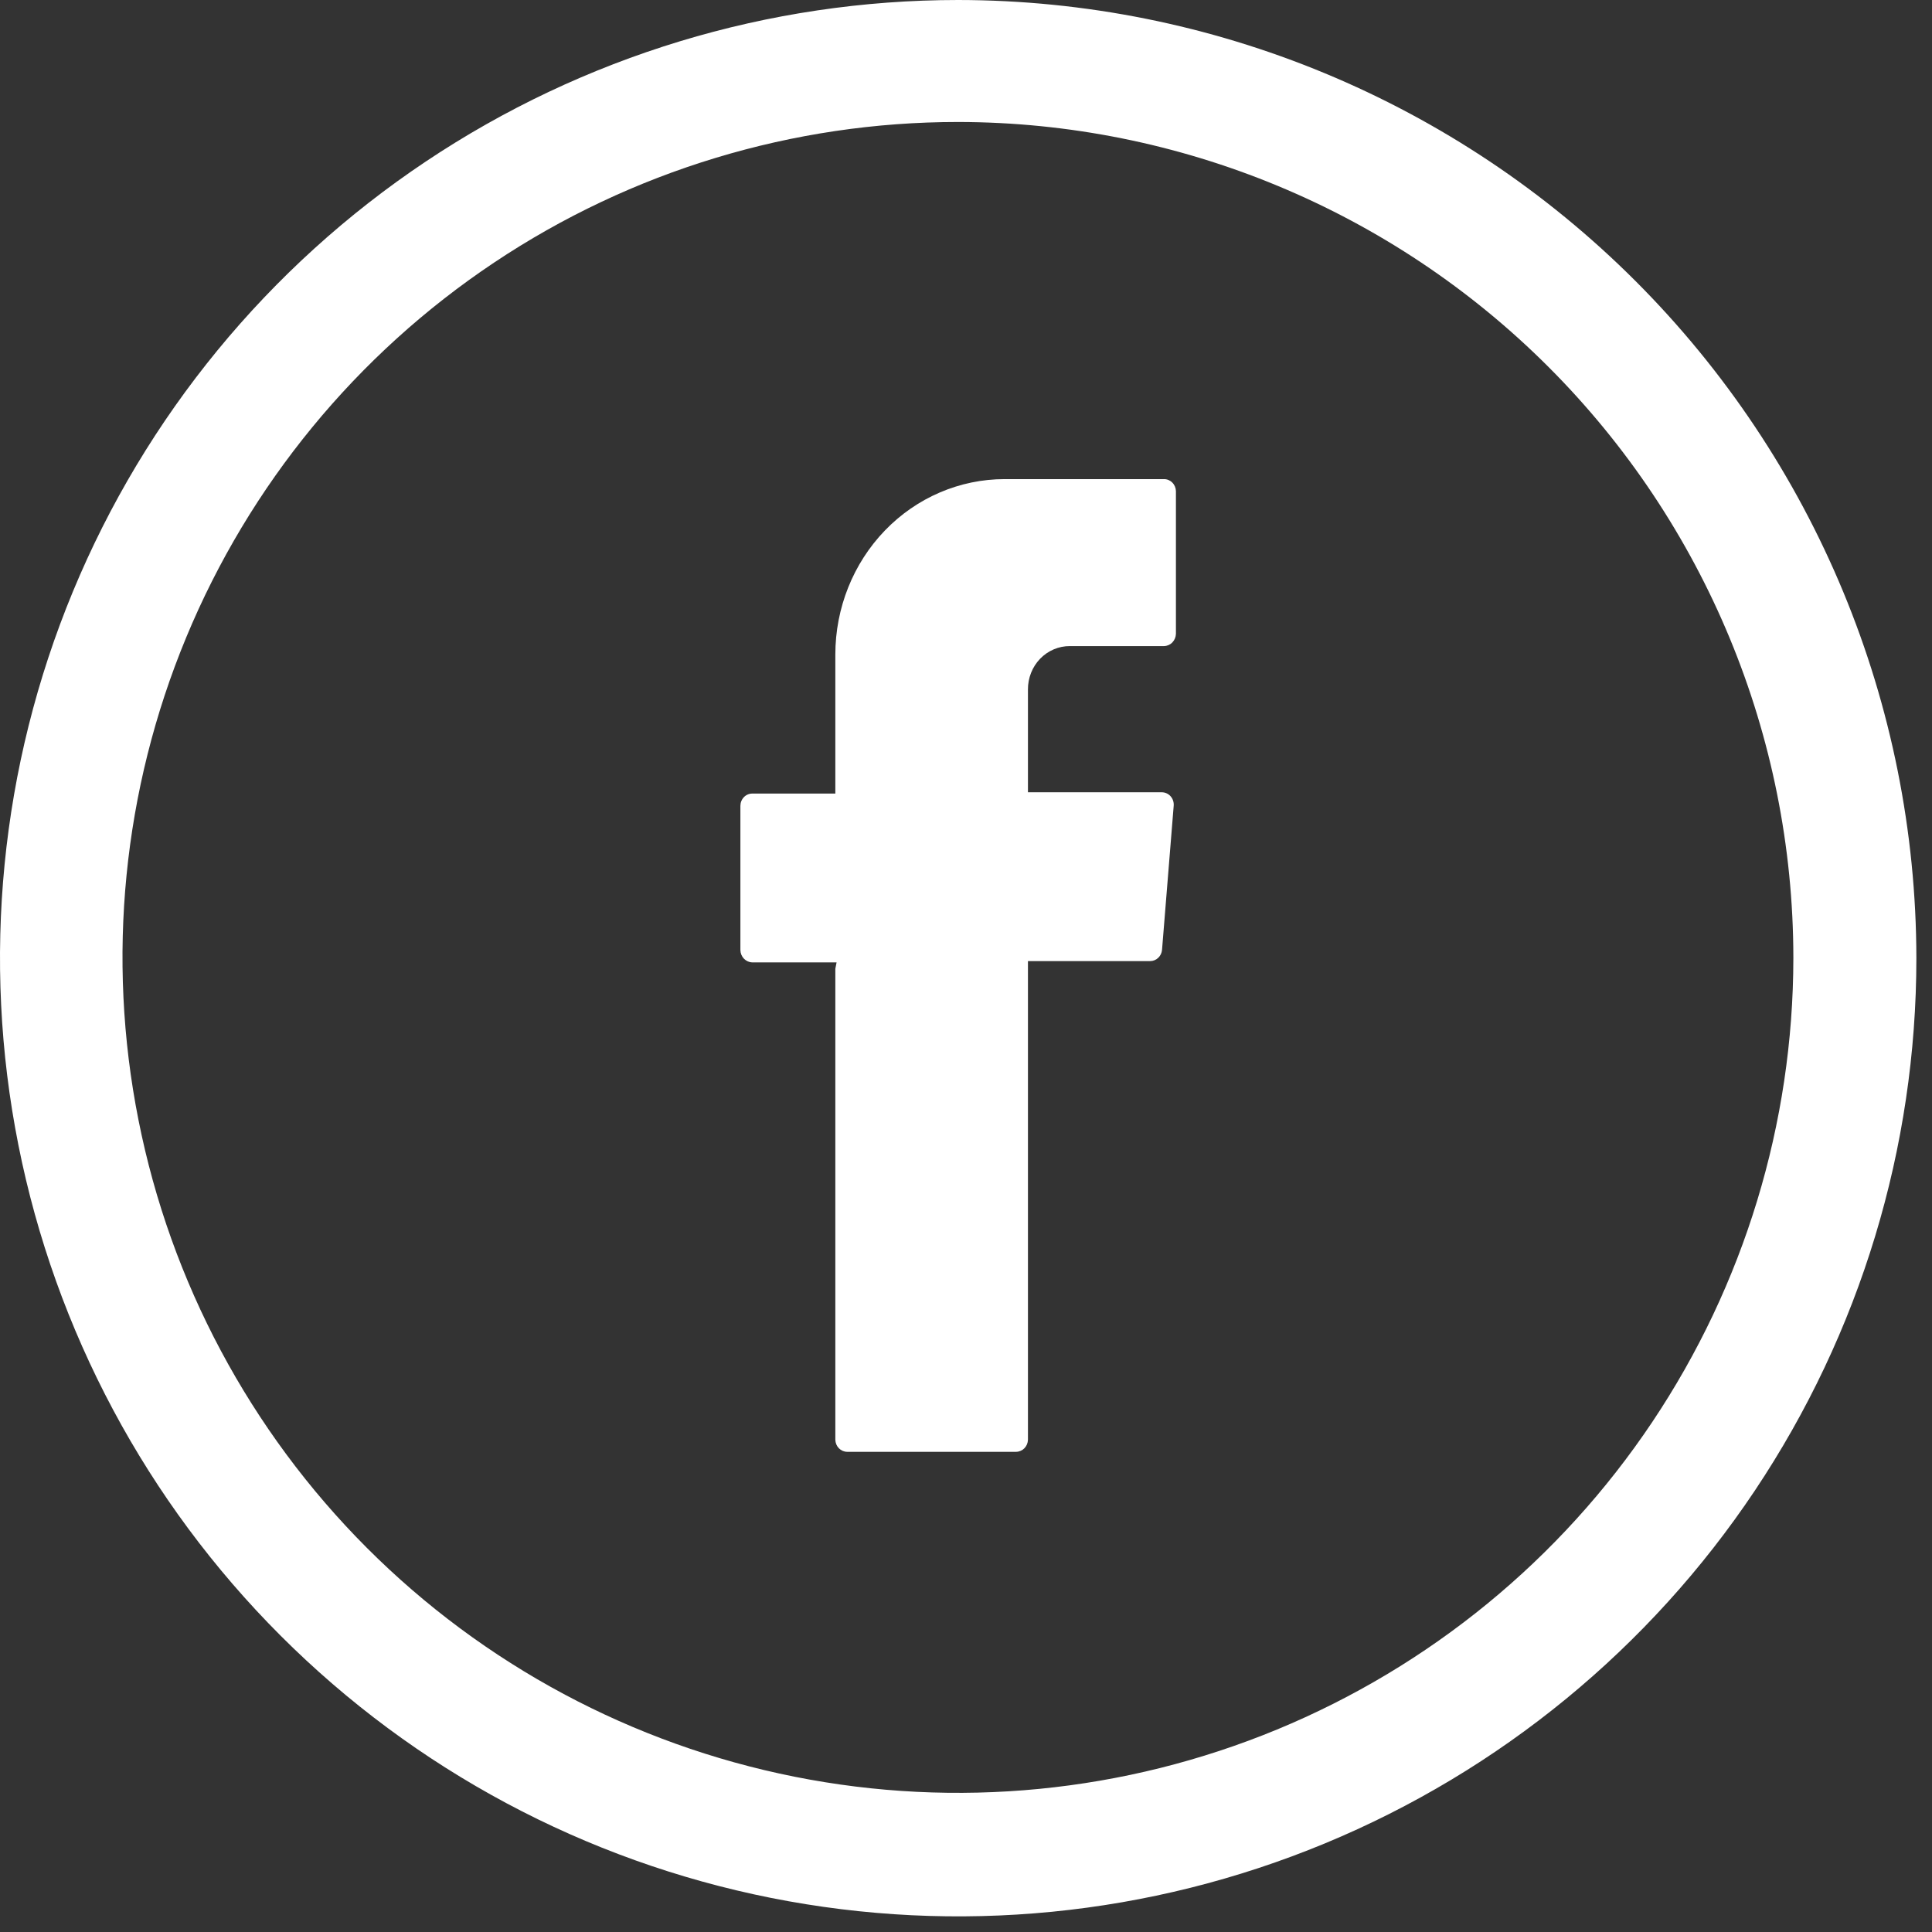 <svg width="79" height="79" viewBox="0 0 79 79" fill="none" xmlns="http://www.w3.org/2000/svg">
<rect x="0" y="0" width="79" height="79" fill="#333333" stroke="none"/>
<path fill-rule="evenodd" clip-rule="evenodd" d="M34.157 39.614V58.871C34.16 59.003 34.212 59.128 34.303 59.221C34.394 59.313 34.516 59.365 34.643 59.365H41.546C41.673 59.365 41.796 59.313 41.887 59.221C41.978 59.128 42.03 59.003 42.033 58.871V39.299H47.03C47.152 39.3 47.27 39.252 47.36 39.166C47.45 39.081 47.506 38.963 47.516 38.837L47.993 32.943C47.998 32.873 47.99 32.803 47.968 32.737C47.946 32.671 47.911 32.611 47.865 32.559C47.82 32.508 47.764 32.467 47.702 32.439C47.64 32.411 47.574 32.397 47.506 32.397H42.033V28.195C42.031 27.961 42.075 27.73 42.16 27.514C42.246 27.297 42.372 27.101 42.531 26.936C42.691 26.771 42.88 26.64 43.089 26.552C43.297 26.463 43.52 26.418 43.746 26.419H47.597C47.726 26.416 47.848 26.363 47.939 26.268C48.029 26.174 48.081 26.048 48.084 25.915V20.084C48.081 19.952 48.029 19.827 47.938 19.735C47.847 19.642 47.725 19.59 47.597 19.591H41.08C39.244 19.591 37.483 20.346 36.184 21.692C34.886 23.038 34.157 24.863 34.157 26.766V32.449H30.761C30.632 32.449 30.508 32.502 30.417 32.597C30.326 32.692 30.275 32.82 30.275 32.954V38.847C30.277 38.98 30.329 39.107 30.42 39.201C30.511 39.295 30.633 39.349 30.761 39.352H34.208L34.157 39.614Z" fill="white"/>
<path d="M39.181 0C31.431 0 23.856 2.298 17.413 6.603C10.97 10.908 5.948 17.027 2.982 24.187C0.017 31.346 -0.759 39.224 0.753 46.824C2.265 54.424 5.996 61.406 11.476 66.885C16.955 72.365 23.936 76.096 31.537 77.608C39.137 79.12 47.015 78.344 54.174 75.378C61.334 72.413 67.453 67.391 71.758 60.948C76.063 54.505 78.361 46.93 78.361 39.18C78.35 28.793 74.218 18.833 66.873 11.488C59.528 4.143 49.568 0.011 39.181 0V0ZM73.331 39.18C73.325 45.936 71.316 52.538 67.558 58.152C63.8 63.766 58.462 68.139 52.219 70.72C45.975 73.3 39.107 73.972 32.482 72.649C25.858 71.327 19.773 68.07 14.999 63.29C10.226 58.51 6.976 52.422 5.662 45.796C4.347 39.169 5.027 32.302 7.615 26.062C10.203 19.822 14.583 14.489 20.202 10.738C25.82 6.987 32.425 4.986 39.181 4.988C48.236 4.999 56.918 8.602 63.32 15.006C69.723 21.411 73.323 30.093 73.331 39.149V39.18Z" fill="white"/>
</svg>
